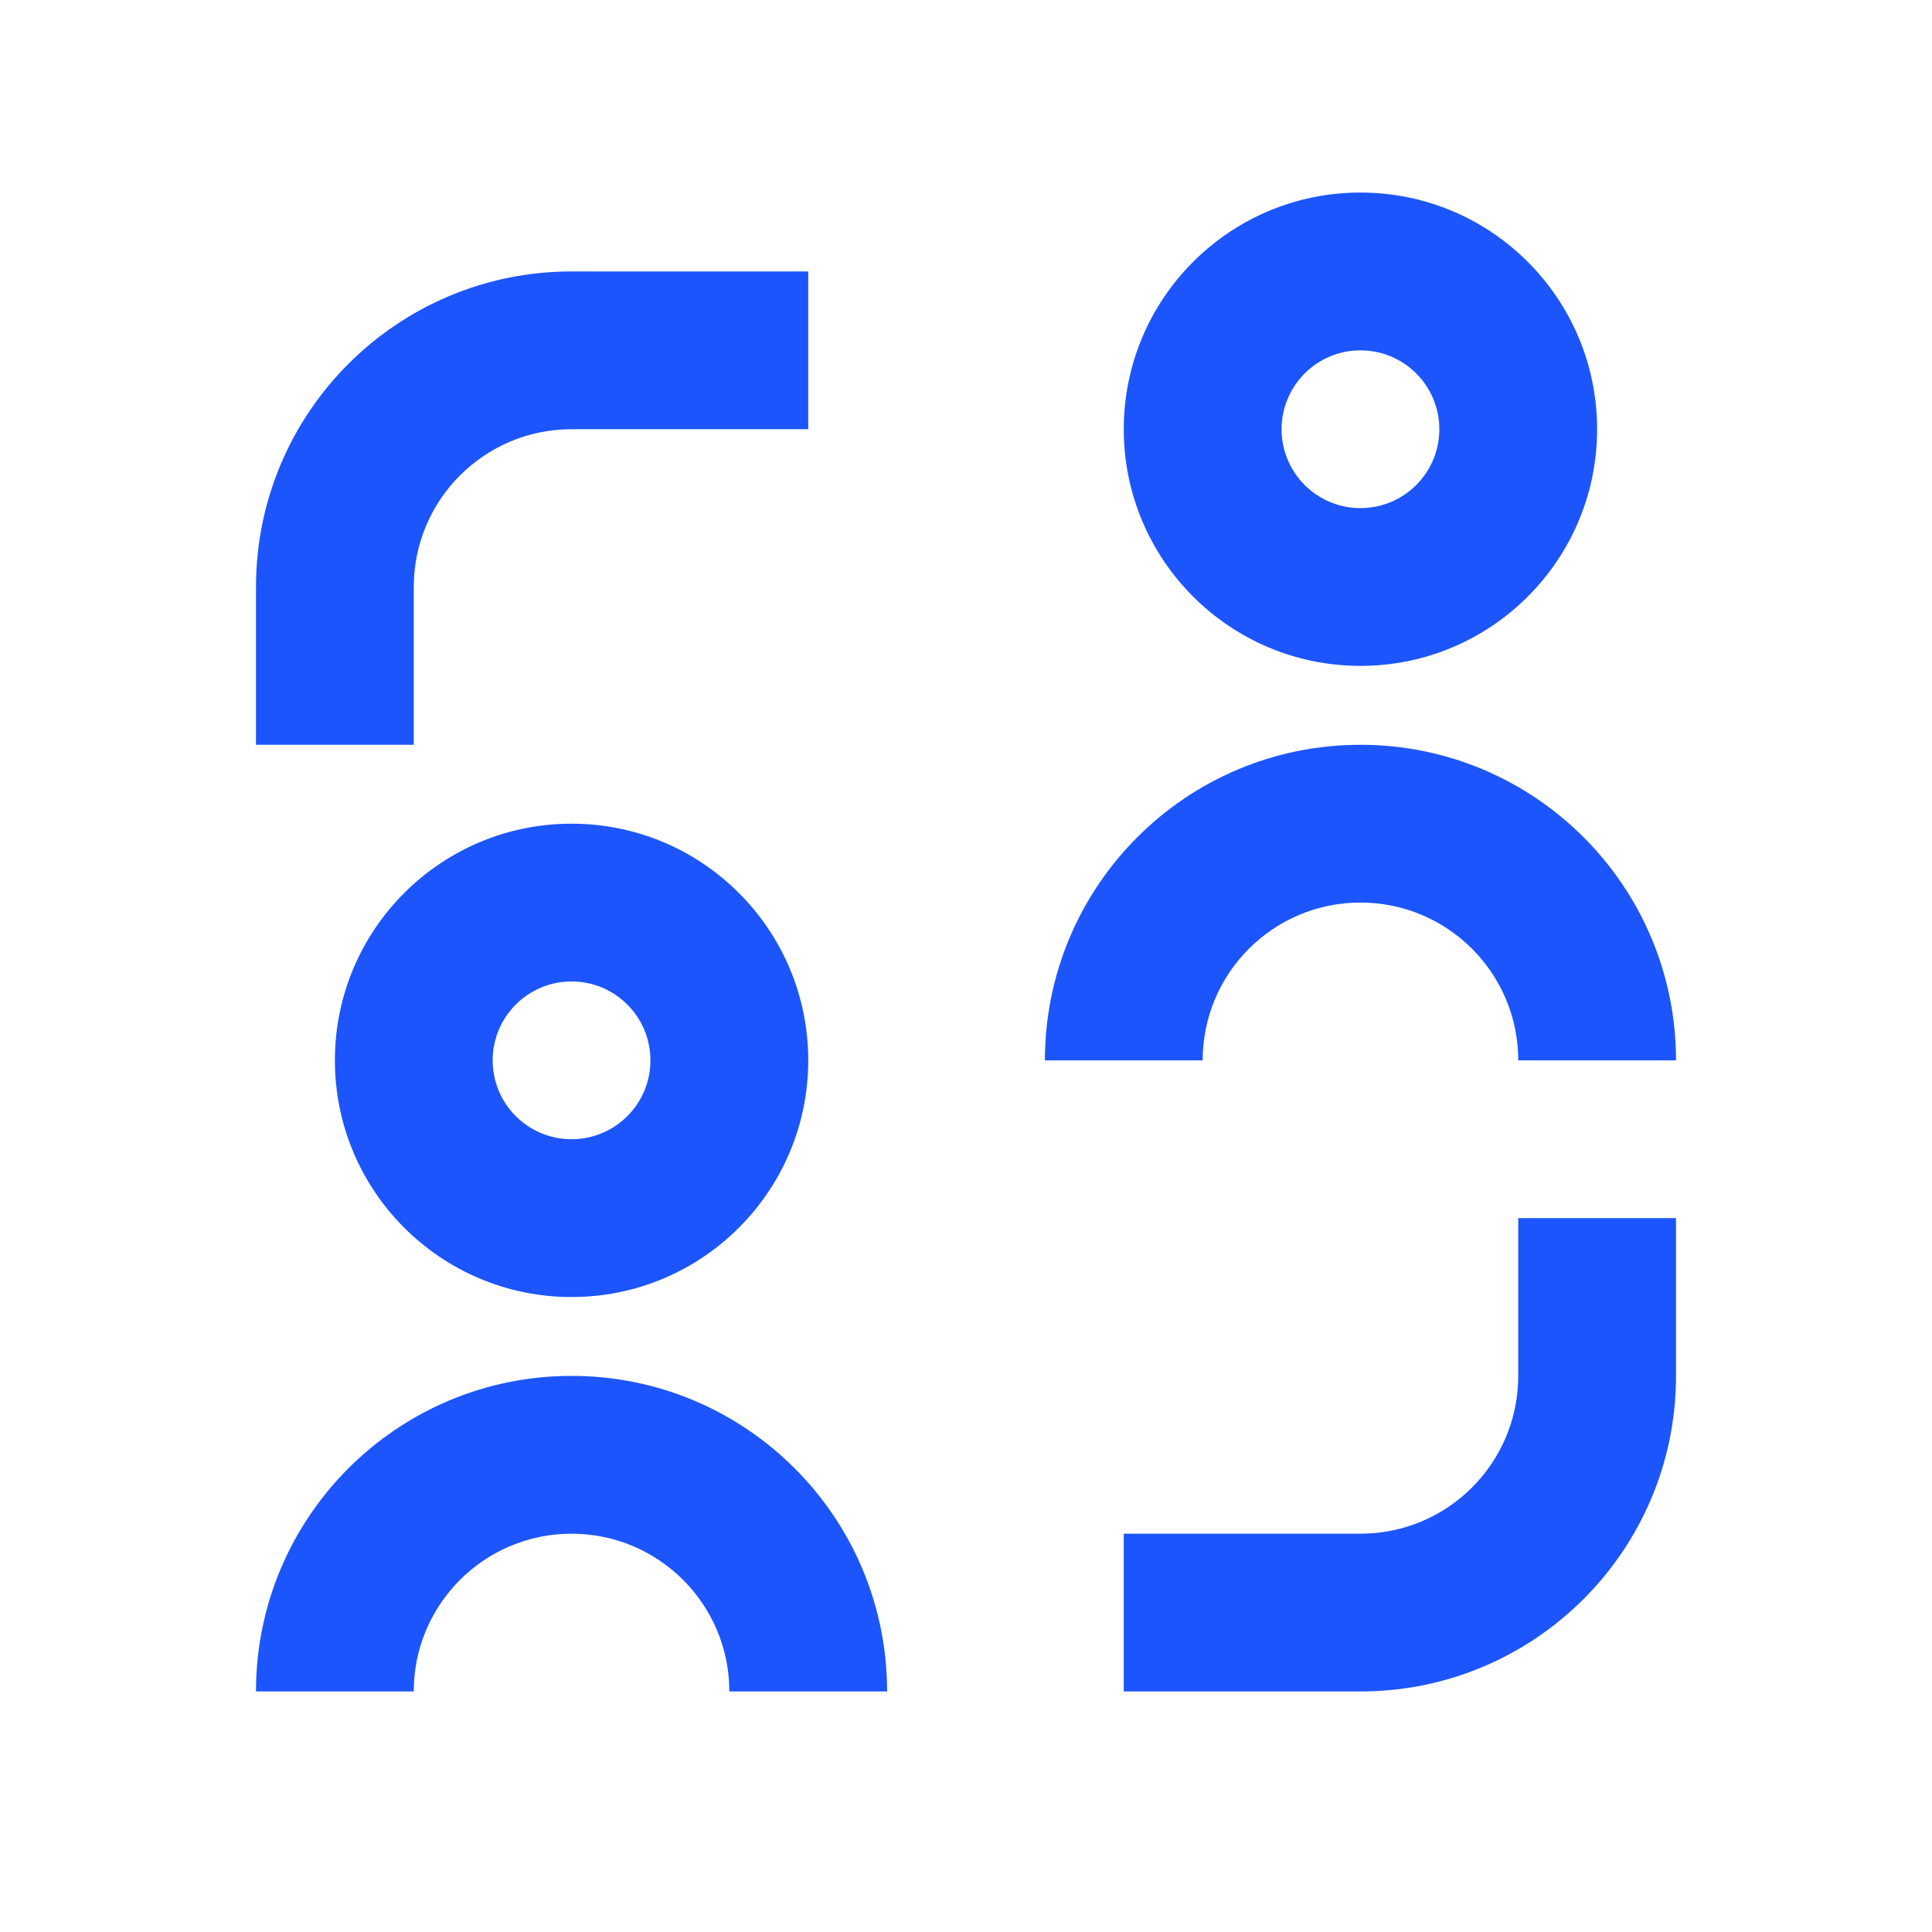 <svg width="50" height="50" viewBox="0 0 50 50" fill="none" xmlns="http://www.w3.org/2000/svg">
<g id="Frame">
<path id="Vector" d="M35.208 13.15C34.081 13.15 33.167 12.236 33.167 11.108C33.167 9.981 34.081 9.067 35.208 9.067C36.336 9.067 37.25 9.981 37.25 11.108C37.25 12.236 36.336 13.15 35.208 13.15ZM35.208 17.233C38.591 17.233 41.333 14.491 41.333 11.108C41.333 7.726 38.591 4.983 35.208 4.983C31.826 4.983 29.083 7.726 29.083 11.108C29.083 14.491 31.826 17.233 35.208 17.233ZM14.792 7.025C10.281 7.025 6.625 10.681 6.625 15.192V19.275H10.708V15.192C10.708 12.937 12.537 11.108 14.792 11.108H20.917V7.025H14.792ZM35.208 43.775C39.719 43.775 43.375 40.119 43.375 35.608V31.525H39.292V35.608C39.292 37.864 37.464 39.692 35.208 39.692H29.083V43.775H35.208ZM16.833 27.442C16.833 26.314 15.919 25.4 14.792 25.4C13.664 25.4 12.75 26.314 12.75 27.442C12.75 28.569 13.664 29.483 14.792 29.483C15.919 29.483 16.833 28.569 16.833 27.442ZM20.917 27.442C20.917 30.825 18.174 33.567 14.792 33.567C11.409 33.567 8.667 30.825 8.667 27.442C8.667 24.059 11.409 21.317 14.792 21.317C18.174 21.317 20.917 24.059 20.917 27.442ZM35.208 23.358C32.953 23.358 31.125 25.186 31.125 27.442H27.042C27.042 22.931 30.698 19.275 35.208 19.275C39.719 19.275 43.375 22.931 43.375 27.442H39.292C39.292 25.186 37.464 23.358 35.208 23.358ZM10.708 43.775C10.708 41.52 12.537 39.692 14.792 39.692C17.047 39.692 18.875 41.52 18.875 43.775H22.958C22.958 39.265 19.302 35.608 14.792 35.608C10.281 35.608 6.625 39.265 6.625 43.775H10.708Z" fill="#1C55FB"/>
</g>
</svg>
